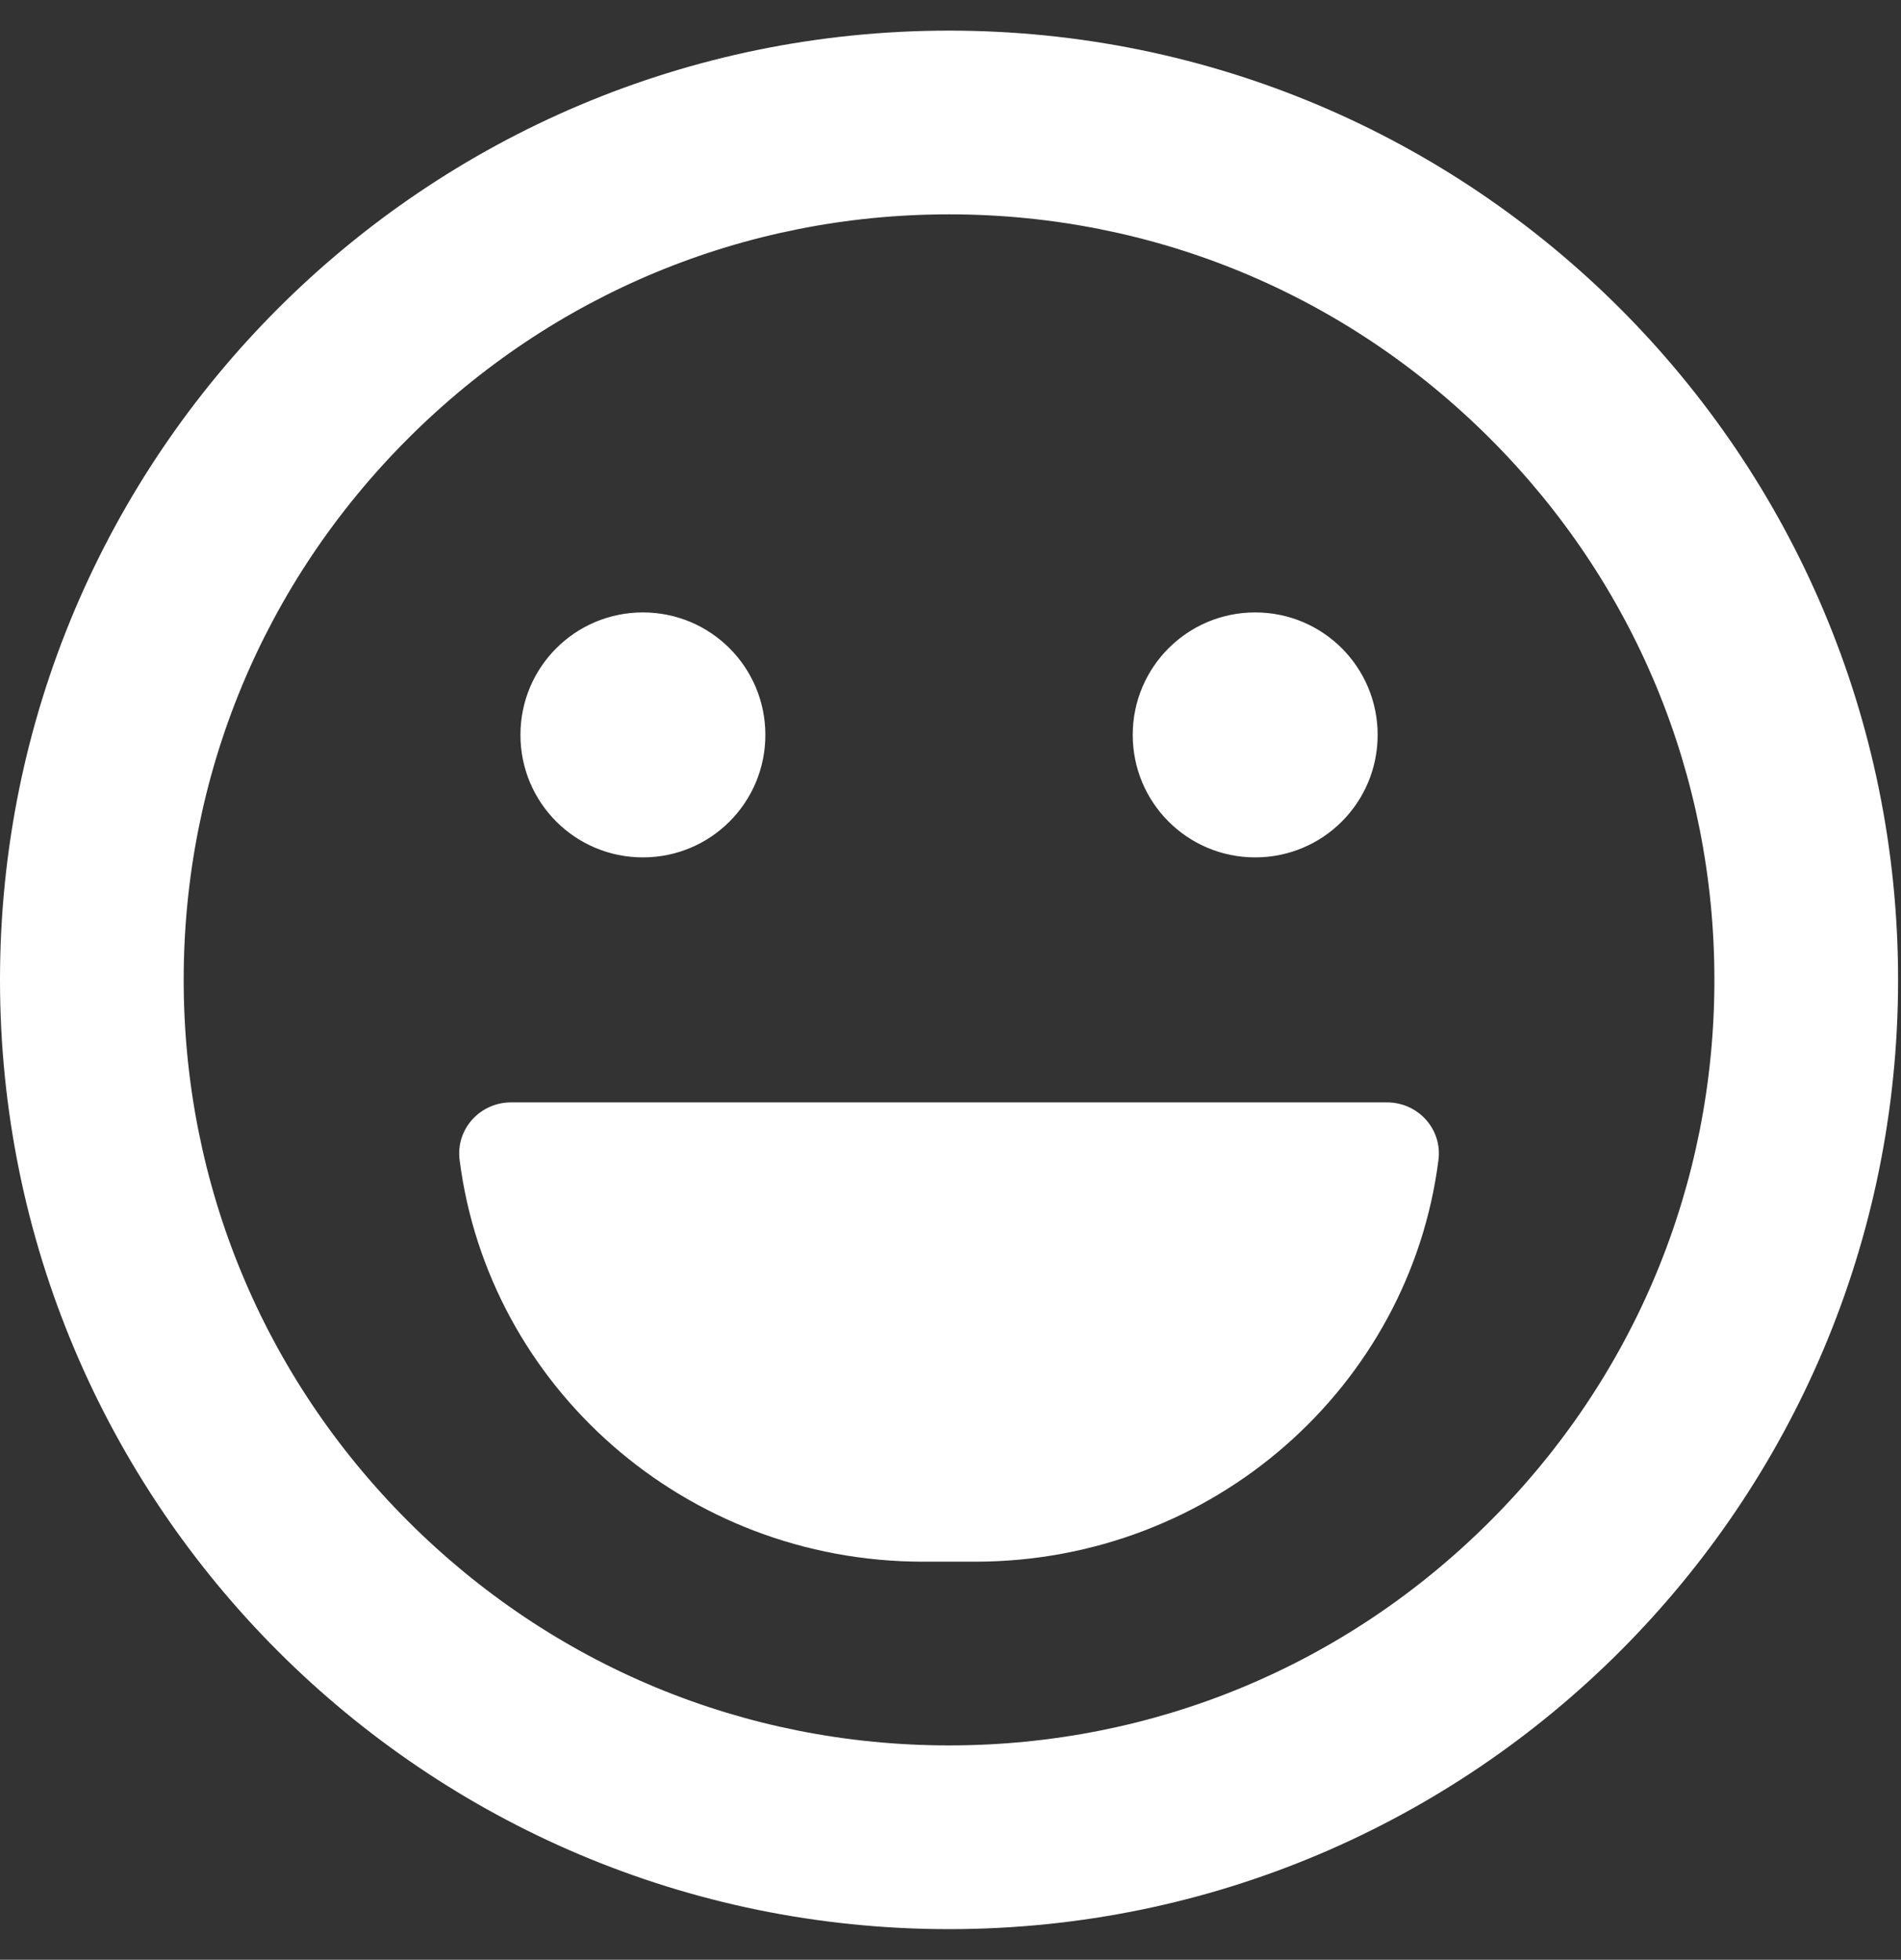 <svg width="163" height="168" viewBox="0 0 163 168" fill="none" xmlns="http://www.w3.org/2000/svg">
<rect x="0" y="0" width="163" height="168" fill="#333333" stroke="none"/>
<g clip-path="url(#clip0_454_170)">
<path d="M81.375 2.625C36.422 2.625 0 39.047 0 84C0 128.953 36.422 165.375 81.375 165.375C126.328 165.375 162.75 128.953 162.75 84C162.75 39.047 126.328 2.625 81.375 2.625ZM127.772 130.397C115.369 142.8 98.897 149.625 81.375 149.625C63.853 149.625 47.381 142.8 34.978 130.397C22.575 117.994 15.75 101.522 15.75 84C15.75 66.478 22.575 50.006 34.978 37.603C47.381 25.2 63.853 18.375 81.375 18.375C98.897 18.375 115.369 25.2 127.772 37.603C140.175 50.006 147 66.478 147 84C147 101.522 140.175 117.994 127.772 130.397ZM107.625 73.5C113.433 73.5 118.125 68.808 118.125 63C118.125 57.192 113.433 52.5 107.625 52.5C101.817 52.5 97.125 57.192 97.125 63C97.125 68.808 101.817 73.5 107.625 73.5ZM55.125 73.5C60.933 73.5 65.625 68.808 65.625 63C65.625 57.192 60.933 52.5 55.125 52.5C49.317 52.5 44.625 57.192 44.625 63C44.625 68.808 49.317 73.5 55.125 73.5ZM118.912 94.5H43.837C41.147 94.5 39.08 96.797 39.408 99.422C41.869 118.847 58.734 133.875 79.144 133.875H83.606C104.016 133.875 120.881 118.847 123.342 99.422C123.67 96.797 121.603 94.5 118.912 94.5Z" fill="white"/>
</g>
<defs>
<clipPath id="clip0_454_170">
<rect width="162.75" height="168" fill="white"/>
</clipPath>
</defs>
</svg>
